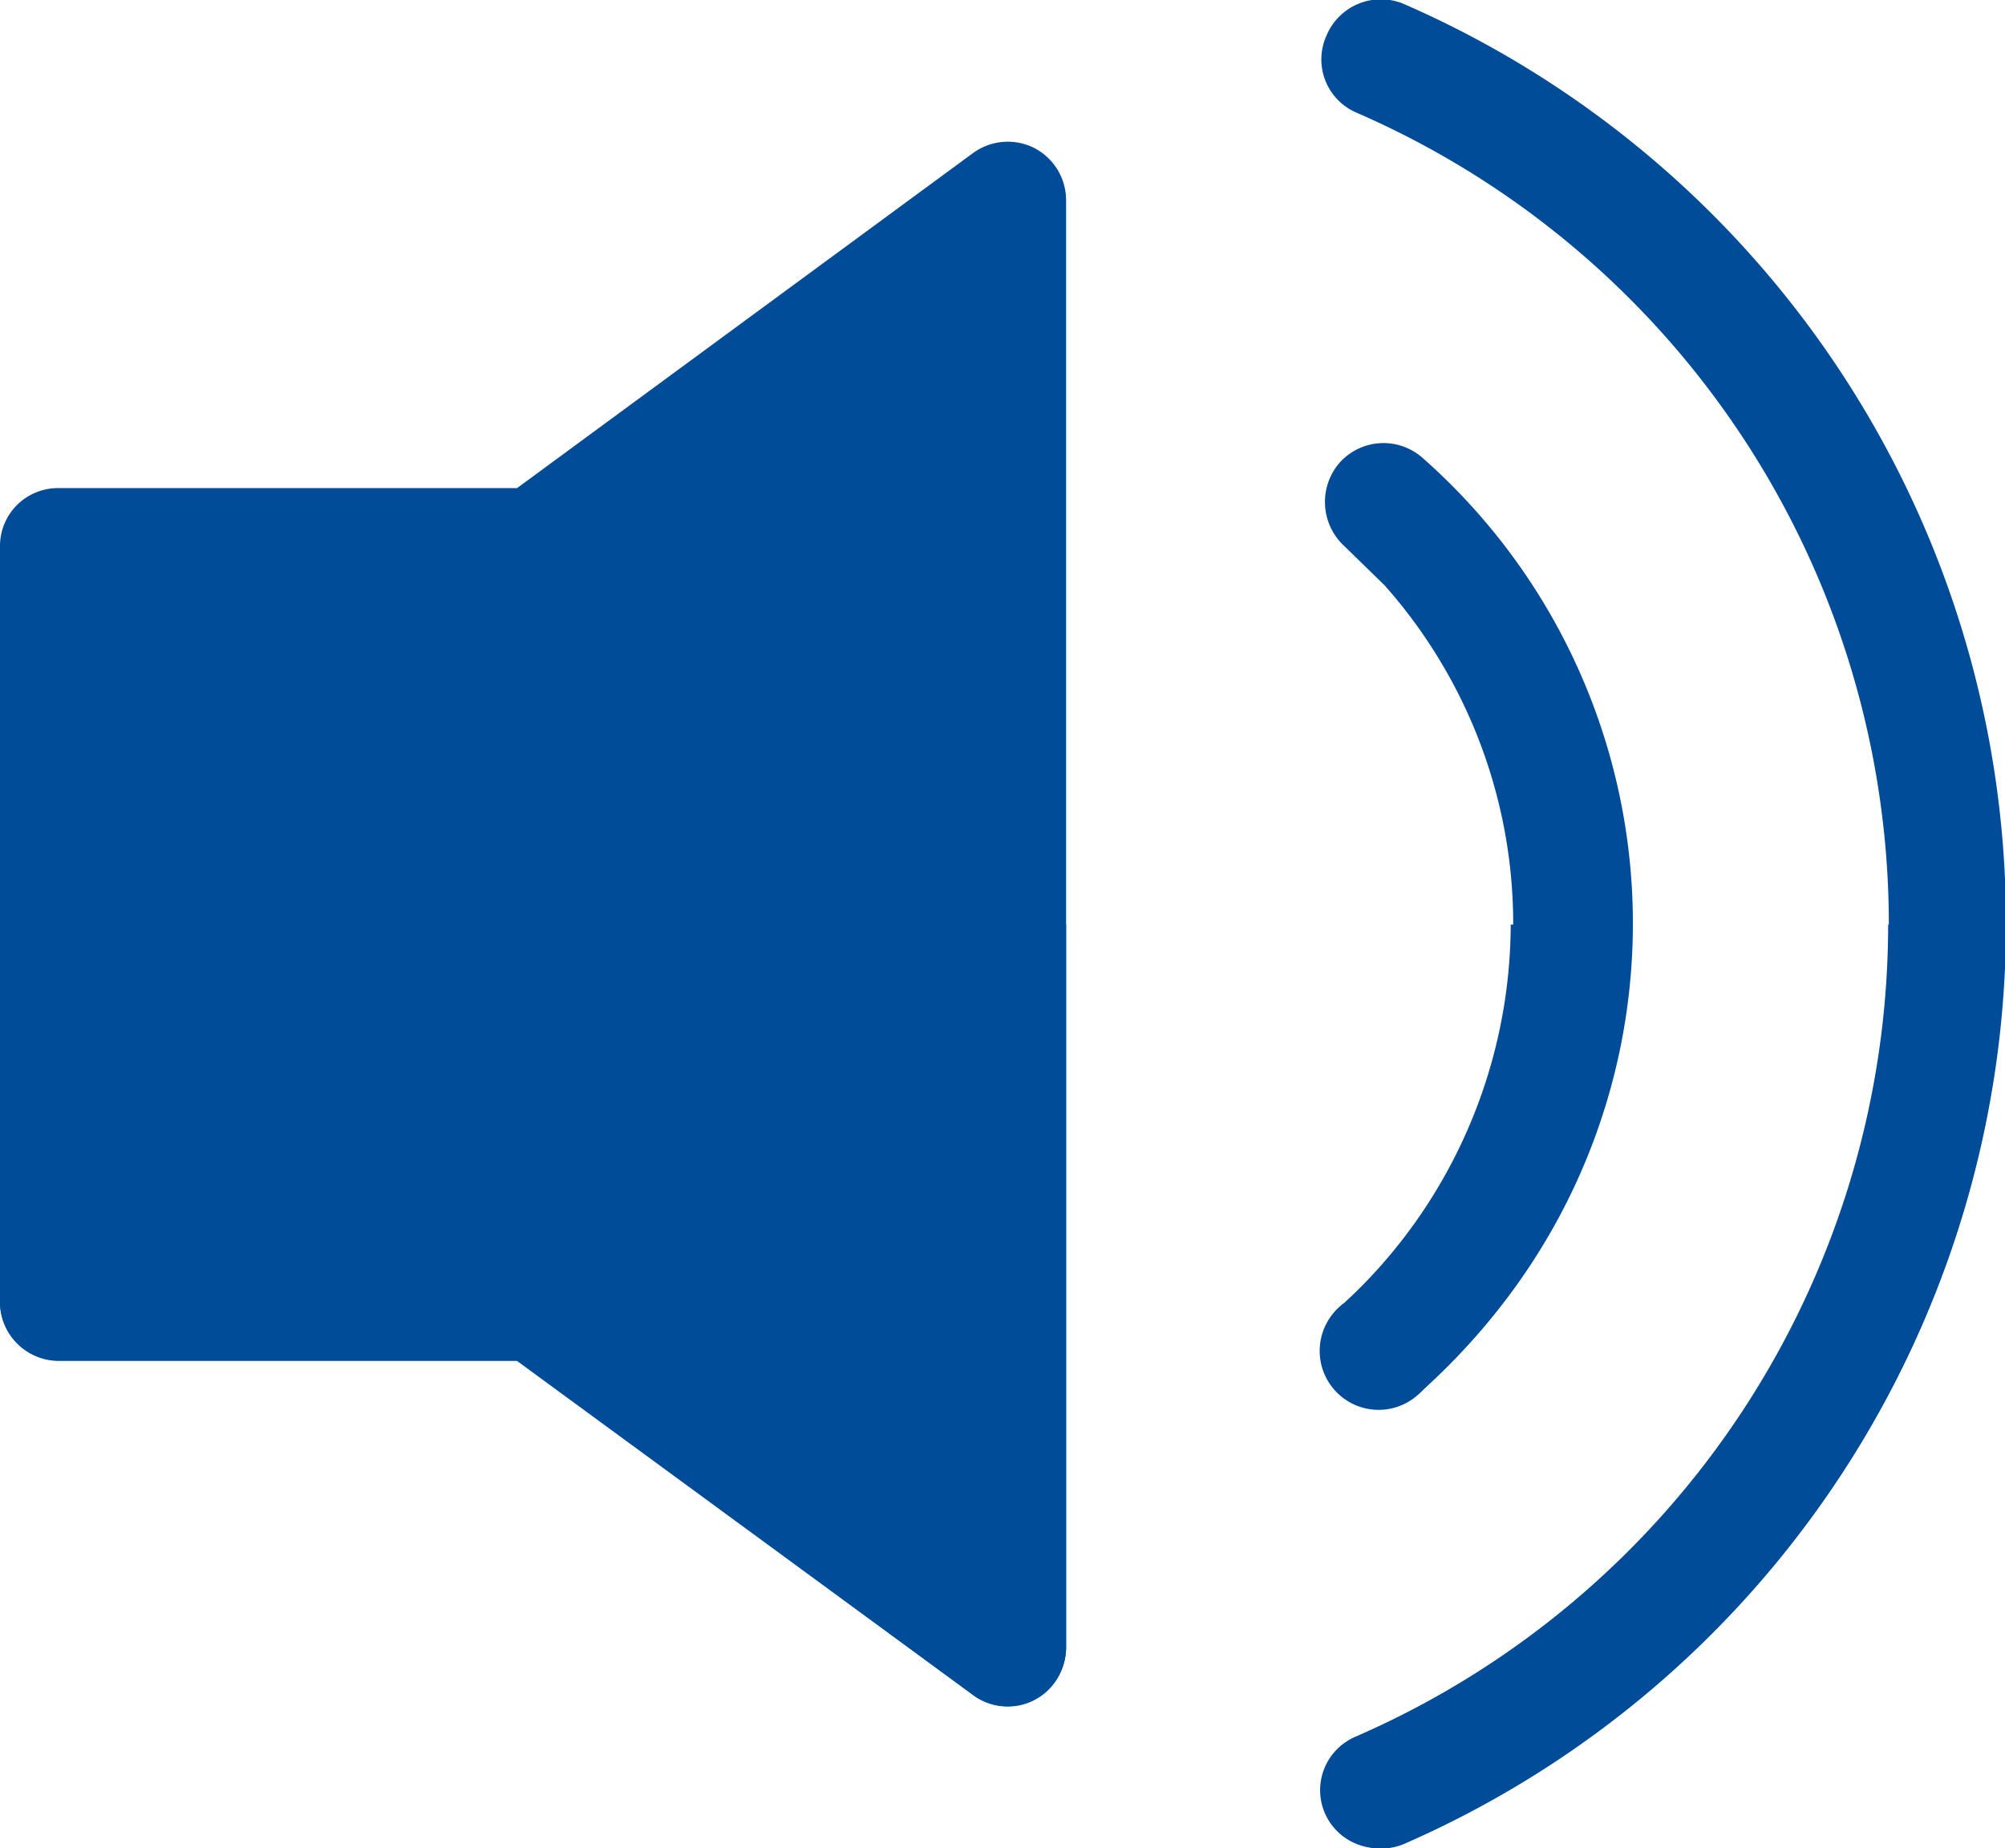 <svg id="Layer_1" data-name="Layer 1" xmlns="http://www.w3.org/2000/svg" width="19.39" height="17.87" viewBox="0 0 19.39 17.87"><defs><style>.cls-1{fill:#004c98;}</style></defs><g id="Group_12720" data-name="Group 12720"><path id="Path_54855" data-name="Path 54855" class="cls-1" d="M13.35,17.87a.56.56,0,0,1-.23-1.08,8.56,8.56,0,0,0,0-15.7.56.56,0,0,1-.29-.75.57.57,0,0,1,.75-.3h0a9.7,9.7,0,0,1,0,17.78A.48.48,0,0,1,13.35,17.87Z"/><path id="Path_54856" data-name="Path 54856" class="cls-1" d="M13.35,13.59a.57.57,0,0,1-.57-.57A.55.55,0,0,1,13,12.6a4.93,4.93,0,0,0,.39-6.94L13,5.28a.58.58,0,0,1-.05-.8.57.57,0,0,1,.81-.05h0A6,6,0,0,1,14.2,13c-.15.16-.31.32-.47.47A.55.55,0,0,1,13.35,13.59Z"/><path id="Path_54857" data-name="Path 54857" class="cls-1" d="M10,1.43a.57.57,0,0,0-.59.05L5,4.72H.57A.56.56,0,0,0,0,5.29H0v7.3a.56.56,0,0,0,.57.56H5l4.41,3.24a.56.56,0,0,0,.79-.13.55.55,0,0,0,.11-.33v-14A.57.57,0,0,0,10,1.43Z"/></g><g id="Group_12721" data-name="Group 12721"><path id="Path_54858" data-name="Path 54858" class="cls-1" d="M18.26,8.94a8.57,8.57,0,0,1-5.14,7.85.56.56,0,0,0-.29.75.58.58,0,0,0,.75.29,9.69,9.69,0,0,0,5.81-8.89Z"/><path id="Path_54859" data-name="Path 54859" class="cls-1" d="M13,12.6a.57.57,0,1,0,.76.84,6,6,0,0,0,2-4.5H14.61A5,5,0,0,1,13,12.6Z"/><path id="Path_54860" data-name="Path 54860" class="cls-1" d="M0,12.59a.57.57,0,0,0,.57.57H5l4.41,3.23a.56.56,0,0,0,.79-.12.59.59,0,0,0,.11-.33v-7H0Z"/></g></svg>